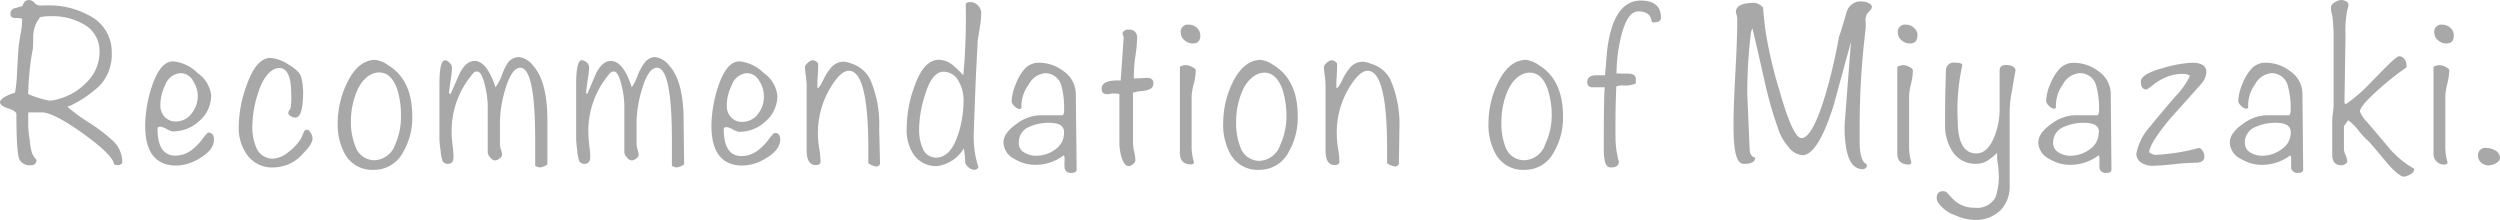 <svg xmlns="http://www.w3.org/2000/svg" viewBox="0 0 239.17 21.04"><defs><style>.cls-1{fill:#a8a8a8;}</style></defs><g id="レイヤー_2" data-name="レイヤー 2"><g id="テキスト_画像" data-name="テキスト・画像"><path class="cls-1" d="M11.7,15.46v.11a.42.42,0,0,1-.38.22c-.21,0-.35,0-.41-.11-.12-.61-1.13-1.59-3-2.93s-3.21-2-3.88-2H2.7v1.4a11.74,11.74,0,0,0,.16,1.35,5.12,5.12,0,0,0,.23,1.23,3.54,3.54,0,0,0,.4.57c0,.34-.2.51-.59.51a1.14,1.14,0,0,1-1-.47q-.33-.46-.33-4.41c0-.21-.27-.39-.79-.56S0,10,0,9.77s.48-.63,1.44-.9a15,15,0,0,0,.2-2.16c.06-1.13.11-1.86.14-2.19,0-.16.08-.61.2-1.35A7,7,0,0,0,2.12,1.8a1.46,1.46,0,0,0-.6-.07C1.2,1.73,1,1.61,1,1.35A.54.54,0,0,1,1.49.77L2.14.58A1.45,1.45,0,0,1,2.43.09,1.08,1.08,0,0,1,2.79,0,.79.79,0,0,1,3.3.27a.69.69,0,0,0,.46.25,1.45,1.45,0,0,0,.31,0l.32,0a8,8,0,0,1,4.21,1A3.87,3.87,0,0,1,10.69,5,4.38,4.38,0,0,1,9.54,8.19,11.29,11.29,0,0,1,6.75,10.1a2,2,0,0,0-.31.11,16.55,16.55,0,0,0,2,1.47,16,16,0,0,1,2.25,1.69A2.81,2.81,0,0,1,11.7,15.46ZM9.52,5A2.9,2.9,0,0,0,8,2.32a5.9,5.9,0,0,0-3.09-.77,5.31,5.31,0,0,0-1.08.09l-.29.45a3,3,0,0,0-.36,1.37q0,1.25-.09,1.47A25.84,25.84,0,0,0,2.7,9a8.92,8.92,0,0,0,2.06.63,3.33,3.33,0,0,0,.9-.18A5.75,5.75,0,0,0,8.35,7.81,4,4,0,0,0,9.52,5Z"/><path class="cls-1" d="M20.47,13.34c0,.66-.45,1.26-1.33,1.78a4.42,4.42,0,0,1-2.25.72q-3,0-3-3.82a12.29,12.29,0,0,1,.6-3.63q.81-2.52,2.07-2.52A3.87,3.87,0,0,1,18.92,7,3,3,0,0,1,20.2,9.14a3.21,3.21,0,0,1-1.13,2.43,3.65,3.65,0,0,1-2.54,1,1.69,1.69,0,0,1-.57-.22,1.87,1.87,0,0,0-.6-.23c-.19,0-.29.06-.29.18,0,1.73.57,2.59,1.71,2.59a2.59,2.59,0,0,0,1.62-.59,5.11,5.11,0,0,0,1-1.05c.28-.38.47-.57.56-.57C20.29,12.71,20.47,12.92,20.47,13.34ZM18.92,9.2a2.66,2.66,0,0,0-.46-1.47A1.35,1.35,0,0,0,17.27,7a1.67,1.67,0,0,0-1.46,1.13,4.37,4.37,0,0,0-.47,1.95,1.58,1.58,0,0,0,.41,1.1,1.43,1.43,0,0,0,1.07.44,1.86,1.86,0,0,0,1.53-.79A2.62,2.62,0,0,0,18.92,9.2Z"/><path class="cls-1" d="M29.9,13.24c0,.36-.3.84-.92,1.46a3.86,3.86,0,0,1-1.51,1.07,4.36,4.36,0,0,1-1.3.25,2.94,2.94,0,0,1-2.52-1.19,4.44,4.44,0,0,1-.81-2.76,11.78,11.78,0,0,1,.74-3.87c.62-1.78,1.38-2.66,2.3-2.66a3.7,3.7,0,0,1,1.73.64c.72.42,1.12.83,1.21,1.22A6,6,0,0,1,29,8.78c0,1.65-.25,2.47-.74,2.47a.94.94,0,0,1-.43-.13c-.16-.09-.25-.2-.25-.32a.51.51,0,0,1,.09-.24l.12-.19A6,6,0,0,0,27.86,9c0-1.66-.38-2.49-1.13-2.49s-1.5.76-2,2.27a10.66,10.66,0,0,0-.59,3.34,4.84,4.84,0,0,0,.38,2,1.69,1.69,0,0,0,1.6,1.06,2.62,2.62,0,0,0,1.53-.68,4.48,4.48,0,0,0,1.17-1.29l.27-.64a.39.39,0,0,1,.32-.16c.09,0,.19.11.32.31A1,1,0,0,1,29.9,13.24Z"/><path class="cls-1" d="M39.44,11.14a6.47,6.47,0,0,1-.85,3.37,3.14,3.14,0,0,1-2.82,1.74,3,3,0,0,1-2.72-1.42,5.79,5.79,0,0,1-.74-3.11A8.77,8.77,0,0,1,33.17,8c.71-1.51,1.63-2.27,2.74-2.27a2.62,2.62,0,0,1,1.21.5Q39.45,7.63,39.44,11.14Zm-1.08,0A8.3,8.3,0,0,0,38,8.53c-.38-1.07-.95-1.6-1.73-1.6s-1.61.59-2.12,1.78a7.43,7.43,0,0,0-.58,2.95A6.17,6.17,0,0,0,34,14a1.92,1.92,0,0,0,1.82,1.33,2.21,2.21,0,0,0,2-1.53A6.54,6.54,0,0,0,38.36,11.12Z"/><path class="cls-1" d="M52.37,15.73a1.58,1.58,0,0,1-.72.29,1.05,1.05,0,0,1-.45-.16V13.43q0-6.94-1.42-6.95-.84,0-1.47,2.16a11.34,11.34,0,0,0-.48,2.93v2.25a1.73,1.73,0,0,0,.1.5,1.74,1.74,0,0,1,.1.49.47.47,0,0,1-.25.36.77.77,0,0,1-.43.18.69.69,0,0,1-.45-.29.8.8,0,0,1-.24-.48V10.06a9,9,0,0,0-.25-1.82c-.21-.93-.47-1.4-.77-1.4s-.41.21-.74.63a8.39,8.39,0,0,0-1.69,5.31,10.57,10.57,0,0,0,.09,1.14A10.33,10.33,0,0,1,43.39,15c0,.45-.18.68-.56.68a.61.61,0,0,1-.47-.23,3.27,3.27,0,0,1-.2-1,9.25,9.25,0,0,1-.12-1.1V8.06c0-1.53.18-2.3.54-2.3A.69.69,0,0,1,43,6a.62.62,0,0,1,.24.44,7.34,7.34,0,0,1-.13,1.24c-.09.66-.15,1.07-.16,1.24L43.1,9c.29-.64.57-1.29.86-1.93.4-.83.88-1.24,1.44-1.24.78,0,1.45.84,2,2.52A4.58,4.58,0,0,0,48,7.22,5.73,5.73,0,0,1,48.59,6a1.31,1.31,0,0,1,1.06-.54A2,2,0,0,1,51,6.28c.91,1,1.37,2.74,1.37,5.3Z"/><path class="cls-1" d="M65.45,15.73a1.67,1.67,0,0,1-.72.29,1,1,0,0,1-.45-.16V13.43q0-6.94-1.43-6.95c-.56,0-1.05.72-1.46,2.16a11,11,0,0,0-.49,2.93v2.25a1.73,1.73,0,0,0,.1.5,1.74,1.74,0,0,1,.1.49.48.48,0,0,1-.24.36.79.79,0,0,1-.43.18.65.65,0,0,1-.45-.29.77.77,0,0,1-.25-.48V10.06a8.29,8.29,0,0,0-.25-1.82c-.21-.93-.46-1.4-.76-1.4s-.41.21-.74.63a8.33,8.33,0,0,0-1.69,5.31,10.57,10.57,0,0,0,.09,1.14A10.33,10.33,0,0,1,56.47,15c0,.45-.19.68-.56.68a.65.65,0,0,1-.48-.23,3.64,3.64,0,0,1-.2-1,11,11,0,0,1-.11-1.1V8.06c0-1.53.18-2.3.54-2.3a.71.71,0,0,1,.46.21.62.62,0,0,1,.24.44,7.52,7.52,0,0,1-.14,1.24c-.09.66-.14,1.07-.16,1.24l.12.11L57,7.07c.41-.83.89-1.24,1.44-1.24.78,0,1.46.84,2,2.52a5,5,0,0,0,.56-1.13A5.28,5.28,0,0,1,61.67,6a1.28,1.28,0,0,1,1-.54,2,2,0,0,1,1.35.81c.92,1,1.38,2.74,1.38,5.3Z"/><path class="cls-1" d="M74.64,13.34c0,.66-.45,1.26-1.33,1.78a4.42,4.42,0,0,1-2.25.72q-3,0-3-3.82a12.32,12.32,0,0,1,.61-3.63q.81-2.52,2.07-2.52A3.82,3.82,0,0,1,73.08,7a3,3,0,0,1,1.29,2.18,3.21,3.21,0,0,1-1.13,2.43,3.65,3.65,0,0,1-2.54,1,1.79,1.79,0,0,1-.58-.22,1.76,1.76,0,0,0-.59-.23c-.2,0-.29.06-.29.18,0,1.73.57,2.59,1.71,2.59a2.59,2.59,0,0,0,1.62-.59,5.11,5.11,0,0,0,1-1.05c.28-.38.47-.57.56-.57C74.46,12.71,74.64,12.92,74.64,13.34ZM73.08,9.2a2.64,2.64,0,0,0-.45-1.47A1.36,1.36,0,0,0,71.44,7,1.67,1.67,0,0,0,70,8.17a4.24,4.24,0,0,0-.47,1.95,1.53,1.53,0,0,0,.41,1.1,1.43,1.43,0,0,0,1.07.44,1.86,1.86,0,0,0,1.53-.79A2.61,2.61,0,0,0,73.08,9.2Z"/><path class="cls-1" d="M84.19,15.68a.38.38,0,0,1-.36.25,1.8,1.8,0,0,1-.76-.31V14.24q0-7.47-1.86-7.47c-.39,0-.81.29-1.25.86a8.41,8.41,0,0,0-1.58,6.58,9.36,9.36,0,0,1,.12,1.25c0,.22-.15.33-.46.33q-.87,0-.87-1.41V9.27c0-.13,0-.33,0-.58s0-.45,0-.59a7.2,7.2,0,0,0-.08-.85,7.46,7.46,0,0,1-.08-.84c0-.12.1-.26.28-.41a.83.83,0,0,1,.44-.24.69.69,0,0,1,.54.32c0,1-.07,1.54-.07,1.71s0,.44,0,.65c.13,0,.31-.29.54-.74a4.84,4.84,0,0,1,.72-1.17,1.59,1.59,0,0,1,1.23-.63,2.43,2.43,0,0,1,.81.2,3,3,0,0,1,1.74,1.48,10.82,10.82,0,0,1,.87,4.71Z"/><path class="cls-1" d="M93.87,1.26a8.28,8.28,0,0,1-.13,1.33c-.11.71-.18,1.15-.21,1.33,0,.47-.12,2-.22,4.64-.09,2.41-.14,3.73-.14,4A9.55,9.55,0,0,0,93.6,16a.45.45,0,0,1-.4.25.92.92,0,0,1-.51-.22,1,1,0,0,1-.35-.45,10.42,10.42,0,0,0-.13-1.38,3.55,3.55,0,0,1-2.55,1.69,2.62,2.62,0,0,1-2.25-1.1,4.2,4.2,0,0,1-.67-2.5,11.84,11.84,0,0,1,.7-3.91c.6-1.77,1.39-2.66,2.38-2.66a2.2,2.2,0,0,1,1.28.47c.09.06.45.38,1.06,1A60.22,60.22,0,0,0,92.39.36.57.57,0,0,1,92.81.2a1,1,0,0,1,.75.32A1,1,0,0,1,93.87,1.26ZM92.18,9.58a3.5,3.5,0,0,0-.45-1.77,1.63,1.63,0,0,0-1.46-.95c-.75,0-1.35.77-1.8,2.3a10.94,10.94,0,0,0-.54,3.26,4.24,4.24,0,0,0,.32,1.71,1.37,1.37,0,0,0,1.28.95c.93,0,1.63-.72,2.11-2.16A10.13,10.13,0,0,0,92.18,9.58Z"/><path class="cls-1" d="M103,16.22c0,.21-.17.32-.5.32a.58.58,0,0,1-.65-.45,6.86,6.86,0,0,1,0-.88.88.88,0,0,0-.07-.36,4.49,4.49,0,0,1-2.72.92,3.82,3.82,0,0,1-2-.56A1.82,1.82,0,0,1,96,13.64c0-.62.43-1.22,1.28-1.81a3.86,3.86,0,0,1,2.16-.8h2.23a.67.67,0,0,0,.13-.48,8.09,8.09,0,0,0-.24-2.27A1.6,1.6,0,0,0,100,7a2,2,0,0,0-1.58,1.08A3.49,3.49,0,0,0,97.72,10v.24c0,.13-.06.19-.18.19a.72.72,0,0,1-.49-.28.7.7,0,0,1-.27-.47,4.3,4.3,0,0,1,.38-1.58A4.69,4.69,0,0,1,98,6.62,1.82,1.82,0,0,1,99.39,6a3.86,3.86,0,0,1,2.36.81,2.68,2.68,0,0,1,1.17,2.11Zm-1.2-3.57c0-.6-.46-.9-1.39-.9a4.54,4.54,0,0,0-1.94.38,1.58,1.58,0,0,0-1,1.48,1,1,0,0,0,.56,1,2.12,2.12,0,0,0,1.12.29,3.08,3.08,0,0,0,1.84-.63A1.89,1.89,0,0,0,101.79,12.65Z"/><path class="cls-1" d="M110.1,8.48a2.11,2.11,0,0,1-.85.23,3.34,3.34,0,0,0-.86.16c0,.16,0,1,0,2.49,0,1.17,0,2,0,2.37a4.11,4.11,0,0,0,.12.78,4.82,4.82,0,0,1,.11.84c0,.12-.08.23-.23.36a.67.67,0,0,1-.4.18q-.45,0-.72-.93a5,5,0,0,1-.18-1.28V9a2.13,2.13,0,0,0-1,0c-.47.06-.7-.11-.7-.52,0-.57.61-.83,1.82-.78l.29-4.08a.59.59,0,0,0-.05-.21.69.69,0,0,1-.06-.21.33.33,0,0,1,.18-.26.62.62,0,0,1,.43-.11c.52,0,.79.31.79.79a14.45,14.45,0,0,1-.16,1.69A12.58,12.58,0,0,0,108.48,7a2.76,2.76,0,0,0,0,.51l1.23-.06c.42,0,.63.16.63.49A.62.62,0,0,1,110.1,8.48Z"/><path class="cls-1" d="M114.4,6.77A5.69,5.69,0,0,1,114.21,8,5.62,5.62,0,0,0,114,9.2v5a5.71,5.71,0,0,0,.23,1.35.28.28,0,0,1-.25.18c-.74,0-1.1-.36-1.1-1.06V6.39a1.06,1.06,0,0,1,1.12,0C114.28,6.5,114.4,6.62,114.4,6.77Zm.43-3.37c0,.51-.24.76-.72.76a1.18,1.18,0,0,1-.79-.31.94.94,0,0,1-.36-.72.68.68,0,0,1,.77-.77,1.08,1.08,0,0,1,.77.3A.94.94,0,0,1,114.83,3.4Z"/><path class="cls-1" d="M124.15,11.14a6.47,6.47,0,0,1-.85,3.37,3.14,3.14,0,0,1-2.82,1.74,3,3,0,0,1-2.72-1.42,5.79,5.79,0,0,1-.74-3.11A8.91,8.91,0,0,1,117.87,8c.72-1.51,1.64-2.27,2.75-2.27a2.62,2.62,0,0,1,1.21.5Q124.16,7.63,124.15,11.14Zm-1.08,0a8.3,8.3,0,0,0-.38-2.59c-.38-1.07-1-1.6-1.73-1.6s-1.61.59-2.12,1.78a7.43,7.43,0,0,0-.58,2.95,6.17,6.17,0,0,0,.4,2.38,1.92,1.92,0,0,0,1.82,1.33,2.21,2.21,0,0,0,2-1.53A6.54,6.54,0,0,0,123.07,11.12Z"/><path class="cls-1" d="M133.83,15.68a.4.4,0,0,1-.36.25,1.83,1.83,0,0,1-.77-.31V14.24q0-7.47-1.86-7.47c-.38,0-.8.29-1.25.86a8.26,8.26,0,0,0-1.7,5.33,9.36,9.36,0,0,0,.12,1.25,9.75,9.75,0,0,1,.13,1.25c0,.22-.16.33-.46.33q-.87,0-.87-1.41V9.27c0-.13,0-.33,0-.58s0-.45,0-.59a6.74,6.74,0,0,0-.07-.85,5.64,5.64,0,0,1-.08-.84c0-.12.09-.26.28-.41a.8.8,0,0,1,.44-.24.72.72,0,0,1,.54.32c0,1-.07,1.54-.07,1.71s0,.44,0,.65c.14,0,.32-.29.54-.74a5.57,5.57,0,0,1,.72-1.17,1.6,1.6,0,0,1,1.24-.63,2.43,2.43,0,0,1,.81.2A3,3,0,0,1,133,7.58a10.67,10.67,0,0,1,.88,4.71Z"/><path class="cls-1" d="M149.53,11.14a6.47,6.47,0,0,1-.85,3.37,3.12,3.12,0,0,1-2.81,1.74,3,3,0,0,1-2.73-1.42,5.79,5.79,0,0,1-.74-3.11A8.92,8.92,0,0,1,143.26,8c.72-1.51,1.63-2.27,2.74-2.27a2.64,2.64,0,0,1,1.22.5Q149.53,7.63,149.53,11.14Zm-1.08,0a8,8,0,0,0-.38-2.59c-.37-1.07-.95-1.6-1.73-1.6s-1.61.59-2.12,1.78a7.43,7.43,0,0,0-.58,2.95A6.17,6.17,0,0,0,144,14a1.92,1.92,0,0,0,1.83,1.33,2.2,2.2,0,0,0,2-1.53A6.54,6.54,0,0,0,148.45,11.12Z"/><path class="cls-1" d="M158.9,1.69c0,.3-.22.45-.67.45a.41.41,0,0,1-.21-.05c-.06-.64-.48-1-1.26-1s-1.3.85-1.71,2.54a15.29,15.29,0,0,0-.4,3.41,1.32,1.32,0,0,1,.4,0h.61c.56,0,.83.16.83.49a2.93,2.93,0,0,1,0,.45,2.37,2.37,0,0,1-1.14.2,1.73,1.73,0,0,0-.73.09c0,.59-.07,1.65-.07,3.18V13.1a9.16,9.16,0,0,0,.27,2.18.53.53,0,0,1,.05.2c0,.36-.26.54-.77.54s-.67-.61-.67-1.82q0-4.95.09-5.85h-1.15a.46.46,0,0,1-.52-.5c0-.43.3-.65.9-.65h.81c0-.3.06-.68.09-1.15q.34-6,3.36-6C158.26.07,158.9.61,158.9,1.69Z"/><path class="cls-1" d="M179.08.61a.53.53,0,0,1-.17.38l-.3.35a1.2,1.2,0,0,0-.13.69,7.15,7.15,0,0,1,0,.74,76.82,76.82,0,0,0-.57,9v2.14c.06,1.06.29,1.66.68,1.8v.22a.4.4,0,0,1-.38.25c-1,0-1.51-.93-1.69-2.77a10.92,10.92,0,0,1,0-2.14L177.08,4c-.55,2-1.11,4.06-1.66,6.08-1,3.18-2,4.77-3,4.77a1.88,1.88,0,0,1-1.34-.83,4.53,4.53,0,0,1-.86-1.4A37.78,37.78,0,0,1,168.8,7.7c-.38-1.68-.76-3.36-1.15-5l-.13.34a46.68,46.68,0,0,0-.36,6l.22,5.15c0,.54.21.83.54.88,0,.4-.34.61-1.08.61s-1-1.24-1-3.72c0-1.12.06-2.8.18-5s.18-3.9.18-5a1.76,1.76,0,0,0-.07-.57,1.26,1.26,0,0,1-.06-.24c0-.59.6-.88,1.8-.88a1.33,1.33,0,0,1,.81.47c0,.47.11,1.16.2,2.07a41.17,41.17,0,0,0,1.33,5.76q1.31,4.64,2.13,4.64,1.06,0,2.32-4.23a49.61,49.61,0,0,0,1.26-5.41c.2-.56.44-1.38.74-2.42a1.4,1.4,0,0,1,1.56-1,1.27,1.27,0,0,1,.58.16A.47.47,0,0,1,179.08.61Z"/><path class="cls-1" d="M183,6.77A5.69,5.69,0,0,1,182.83,8a5.62,5.62,0,0,0-.19,1.21v5a5.6,5.6,0,0,0,.22,1.35.27.27,0,0,1-.24.18c-.74,0-1.11-.36-1.11-1.06V6.39a1.3,1.3,0,0,1,.57-.16,1.26,1.26,0,0,1,.56.16C182.89,6.5,183,6.62,183,6.77Zm.43-3.37c0,.51-.24.76-.72.76a1.16,1.16,0,0,1-.79-.31.94.94,0,0,1-.36-.72.68.68,0,0,1,.77-.77,1.08,1.08,0,0,1,.77.3A.94.94,0,0,1,183.45,3.4Z"/><path class="cls-1" d="M192.82,6.75c-.12.66-.24,1.32-.35,2a10.28,10.28,0,0,0-.21,2v7a3.22,3.22,0,0,1-.91,2.4,3.37,3.37,0,0,1-2.44.89,4.74,4.74,0,0,1-1.87-.45,3.27,3.27,0,0,1-1.64-1.24.8.8,0,0,1-.12-.4q0-.66.63-.66a.64.64,0,0,1,.3.09c.25.27.5.54.76.79a2.78,2.78,0,0,0,1.94.7,2,2,0,0,0,2-1,6.31,6.31,0,0,0,.3-2.36,8.56,8.56,0,0,0-.09-.9,3.82,3.82,0,0,1-.05-1,6,6,0,0,1-.9.74,2,2,0,0,1-1.08.32,2.59,2.59,0,0,1-2.31-1.19,4.59,4.59,0,0,1-.7-2.64q0-3,.09-5.13a.72.72,0,0,1,.78-.72c.58,0,.83.1.77.29a19.73,19.73,0,0,0-.43,5.25c0,2.1.6,3.15,1.79,3.15.73,0,1.32-.57,1.75-1.69a7.13,7.13,0,0,0,.47-2.63V7.76c0-.25,0-.57,0-1s.27-.56.73-.54S192.85,6.47,192.82,6.75Z"/><path class="cls-1" d="M202,16.22c0,.21-.17.32-.5.32a.59.59,0,0,1-.65-.45c0-.05,0-.34,0-.88a.74.74,0,0,0-.07-.36,4.49,4.49,0,0,1-2.72.92,3.82,3.82,0,0,1-2-.56A1.82,1.82,0,0,1,195,13.64c0-.62.43-1.22,1.28-1.81a3.86,3.86,0,0,1,2.16-.8h2.23a.67.67,0,0,0,.14-.48,8,8,0,0,0-.25-2.27A1.59,1.59,0,0,0,198.92,7a2,2,0,0,0-1.57,1.08,3.43,3.43,0,0,0-.66,1.89v.24c0,.13-.06.19-.18.19a.72.72,0,0,1-.49-.28.7.7,0,0,1-.27-.47,4.51,4.51,0,0,1,.38-1.58A4.91,4.91,0,0,1,197,6.62a1.82,1.82,0,0,1,1.4-.61,3.86,3.86,0,0,1,2.36.81,2.63,2.63,0,0,1,1.17,2.11Zm-1.19-3.57c0-.6-.47-.9-1.4-.9a4.49,4.49,0,0,0-1.93.38,1.58,1.58,0,0,0-1.06,1.48,1.06,1.06,0,0,0,.56,1,2.16,2.16,0,0,0,1.13.29,3.07,3.07,0,0,0,1.83-.63A1.87,1.87,0,0,0,200.77,12.65Z"/><path class="cls-1" d="M211.08,6.89a1.89,1.89,0,0,1-.54,1.19c-.94,1.06-1.89,2.11-2.83,3.16-1.37,1.63-2.07,2.73-2.1,3.32a1,1,0,0,0,.77.25,19.78,19.78,0,0,0,4-.66c.09,0,.19.07.32.26a1,1,0,0,1,.19.55c0,.41-.29.61-.87.61a19.93,19.93,0,0,0-2.12.15c-.88.09-1.55.14-2,.14a1.84,1.84,0,0,1-1-.27,1,1,0,0,1-.52-.88,5.25,5.25,0,0,1,1.28-2.56c.3-.39,1.11-1.36,2.43-2.9a7.34,7.34,0,0,0,1.42-2,1.15,1.15,0,0,0-.72-.18,4,4,0,0,0-1.73.39,4.72,4.72,0,0,0-1.15.72,3.69,3.69,0,0,1-.54.38c-.38,0-.56-.25-.56-.74s.7-.93,2.11-1.31A11.48,11.48,0,0,1,209.73,6C210.63,6,211.08,6.32,211.08,6.89Z"/><path class="cls-1" d="M220.34,16.22c0,.21-.16.32-.49.32a.6.6,0,0,1-.66-.45c0-.05,0-.34,0-.88a.74.74,0,0,0-.07-.36,4.46,4.46,0,0,1-2.72.92,3.84,3.84,0,0,1-2-.56,1.82,1.82,0,0,1-1.08-1.57c0-.62.43-1.22,1.29-1.81a3.86,3.86,0,0,1,2.16-.8H219a.67.67,0,0,0,.14-.48,7.67,7.67,0,0,0-.25-2.27A1.59,1.59,0,0,0,217.3,7a2,2,0,0,0-1.57,1.08,3.41,3.41,0,0,0-.65,1.89v.24c0,.13-.06.19-.18.19a.74.74,0,0,1-.5-.28.7.7,0,0,1-.27-.47,4.51,4.51,0,0,1,.38-1.58,4.9,4.9,0,0,1,.84-1.45A1.8,1.8,0,0,1,216.74,6a3.83,3.83,0,0,1,2.36.81,2.63,2.63,0,0,1,1.17,2.11Zm-1.19-3.57c0-.6-.47-.9-1.4-.9a4.49,4.49,0,0,0-1.93.38,1.58,1.58,0,0,0-1.06,1.48,1.06,1.06,0,0,0,.56,1,2.16,2.16,0,0,0,1.13.29,3.05,3.05,0,0,0,1.83-.63A1.87,1.87,0,0,0,219.15,12.65Z"/><path class="cls-1" d="M230.89,16.45a1.68,1.68,0,0,1-.9.45c-.33,0-.91-.47-1.72-1.42-1-1.21-1.56-1.85-1.62-1.91a7.92,7.92,0,0,1-1-1.06,4.64,4.64,0,0,0-1-1l-.41.54v2.23a1.46,1.46,0,0,0,.16.57,1.76,1.76,0,0,1,.16.58c0,.09-.07.17-.19.26a.7.7,0,0,1-.35.12c-.6,0-.9-.32-.9-1V11.72c0-.19,0-.48.06-.86a7.14,7.14,0,0,0,.07-.87V3.78a16.39,16.39,0,0,0-.1-2.09,2.72,2.72,0,0,0-.11-.5A2.86,2.86,0,0,1,223,.68c0-.15.12-.3.35-.45A1.19,1.19,0,0,1,224,0a1,1,0,0,1,.44.12c.16.09.23.19.23.31s0,.19-.11.54a10.08,10.08,0,0,0-.17,2.36l-.1,6.53.12.11a13.78,13.78,0,0,0,2-1.67l1.58-1.62c.86-.87,1.37-1.3,1.52-1.3a.63.63,0,0,1,.54.3,1.08,1.08,0,0,1,.18.64l0,.12a25.44,25.44,0,0,0-2.54,2c-1.28,1.12-1.92,1.87-1.92,2.23a3,3,0,0,0,.68,1c.71.83,1.41,1.65,2.1,2.48a8.86,8.86,0,0,0,2.42,2Z"/><path class="cls-1" d="M234.32,6.77A6.41,6.41,0,0,1,234.13,8a5.62,5.62,0,0,0-.19,1.21v5a5.6,5.6,0,0,0,.22,1.35.27.27,0,0,1-.25.18,1,1,0,0,1-1.1-1.06V6.39a1.26,1.26,0,0,1,.56-.16,1.3,1.3,0,0,1,.57.16C234.19,6.5,234.32,6.62,234.32,6.77Zm.43-3.37c0,.51-.24.76-.72.76a1.16,1.16,0,0,1-.79-.31.94.94,0,0,1-.36-.72.68.68,0,0,1,.76-.77,1.12,1.12,0,0,1,.78.3A.94.94,0,0,1,234.75,3.4Z"/><path class="cls-1" d="M239.17,15.1c0,.21-.15.39-.43.54a1.49,1.49,0,0,1-.7.18,1,1,0,0,1-.68-.27.85.85,0,0,1-.29-.63.69.69,0,0,1,.79-.77,1.72,1.72,0,0,1,.88.26A.79.79,0,0,1,239.17,15.1Z"/></g></g></svg>